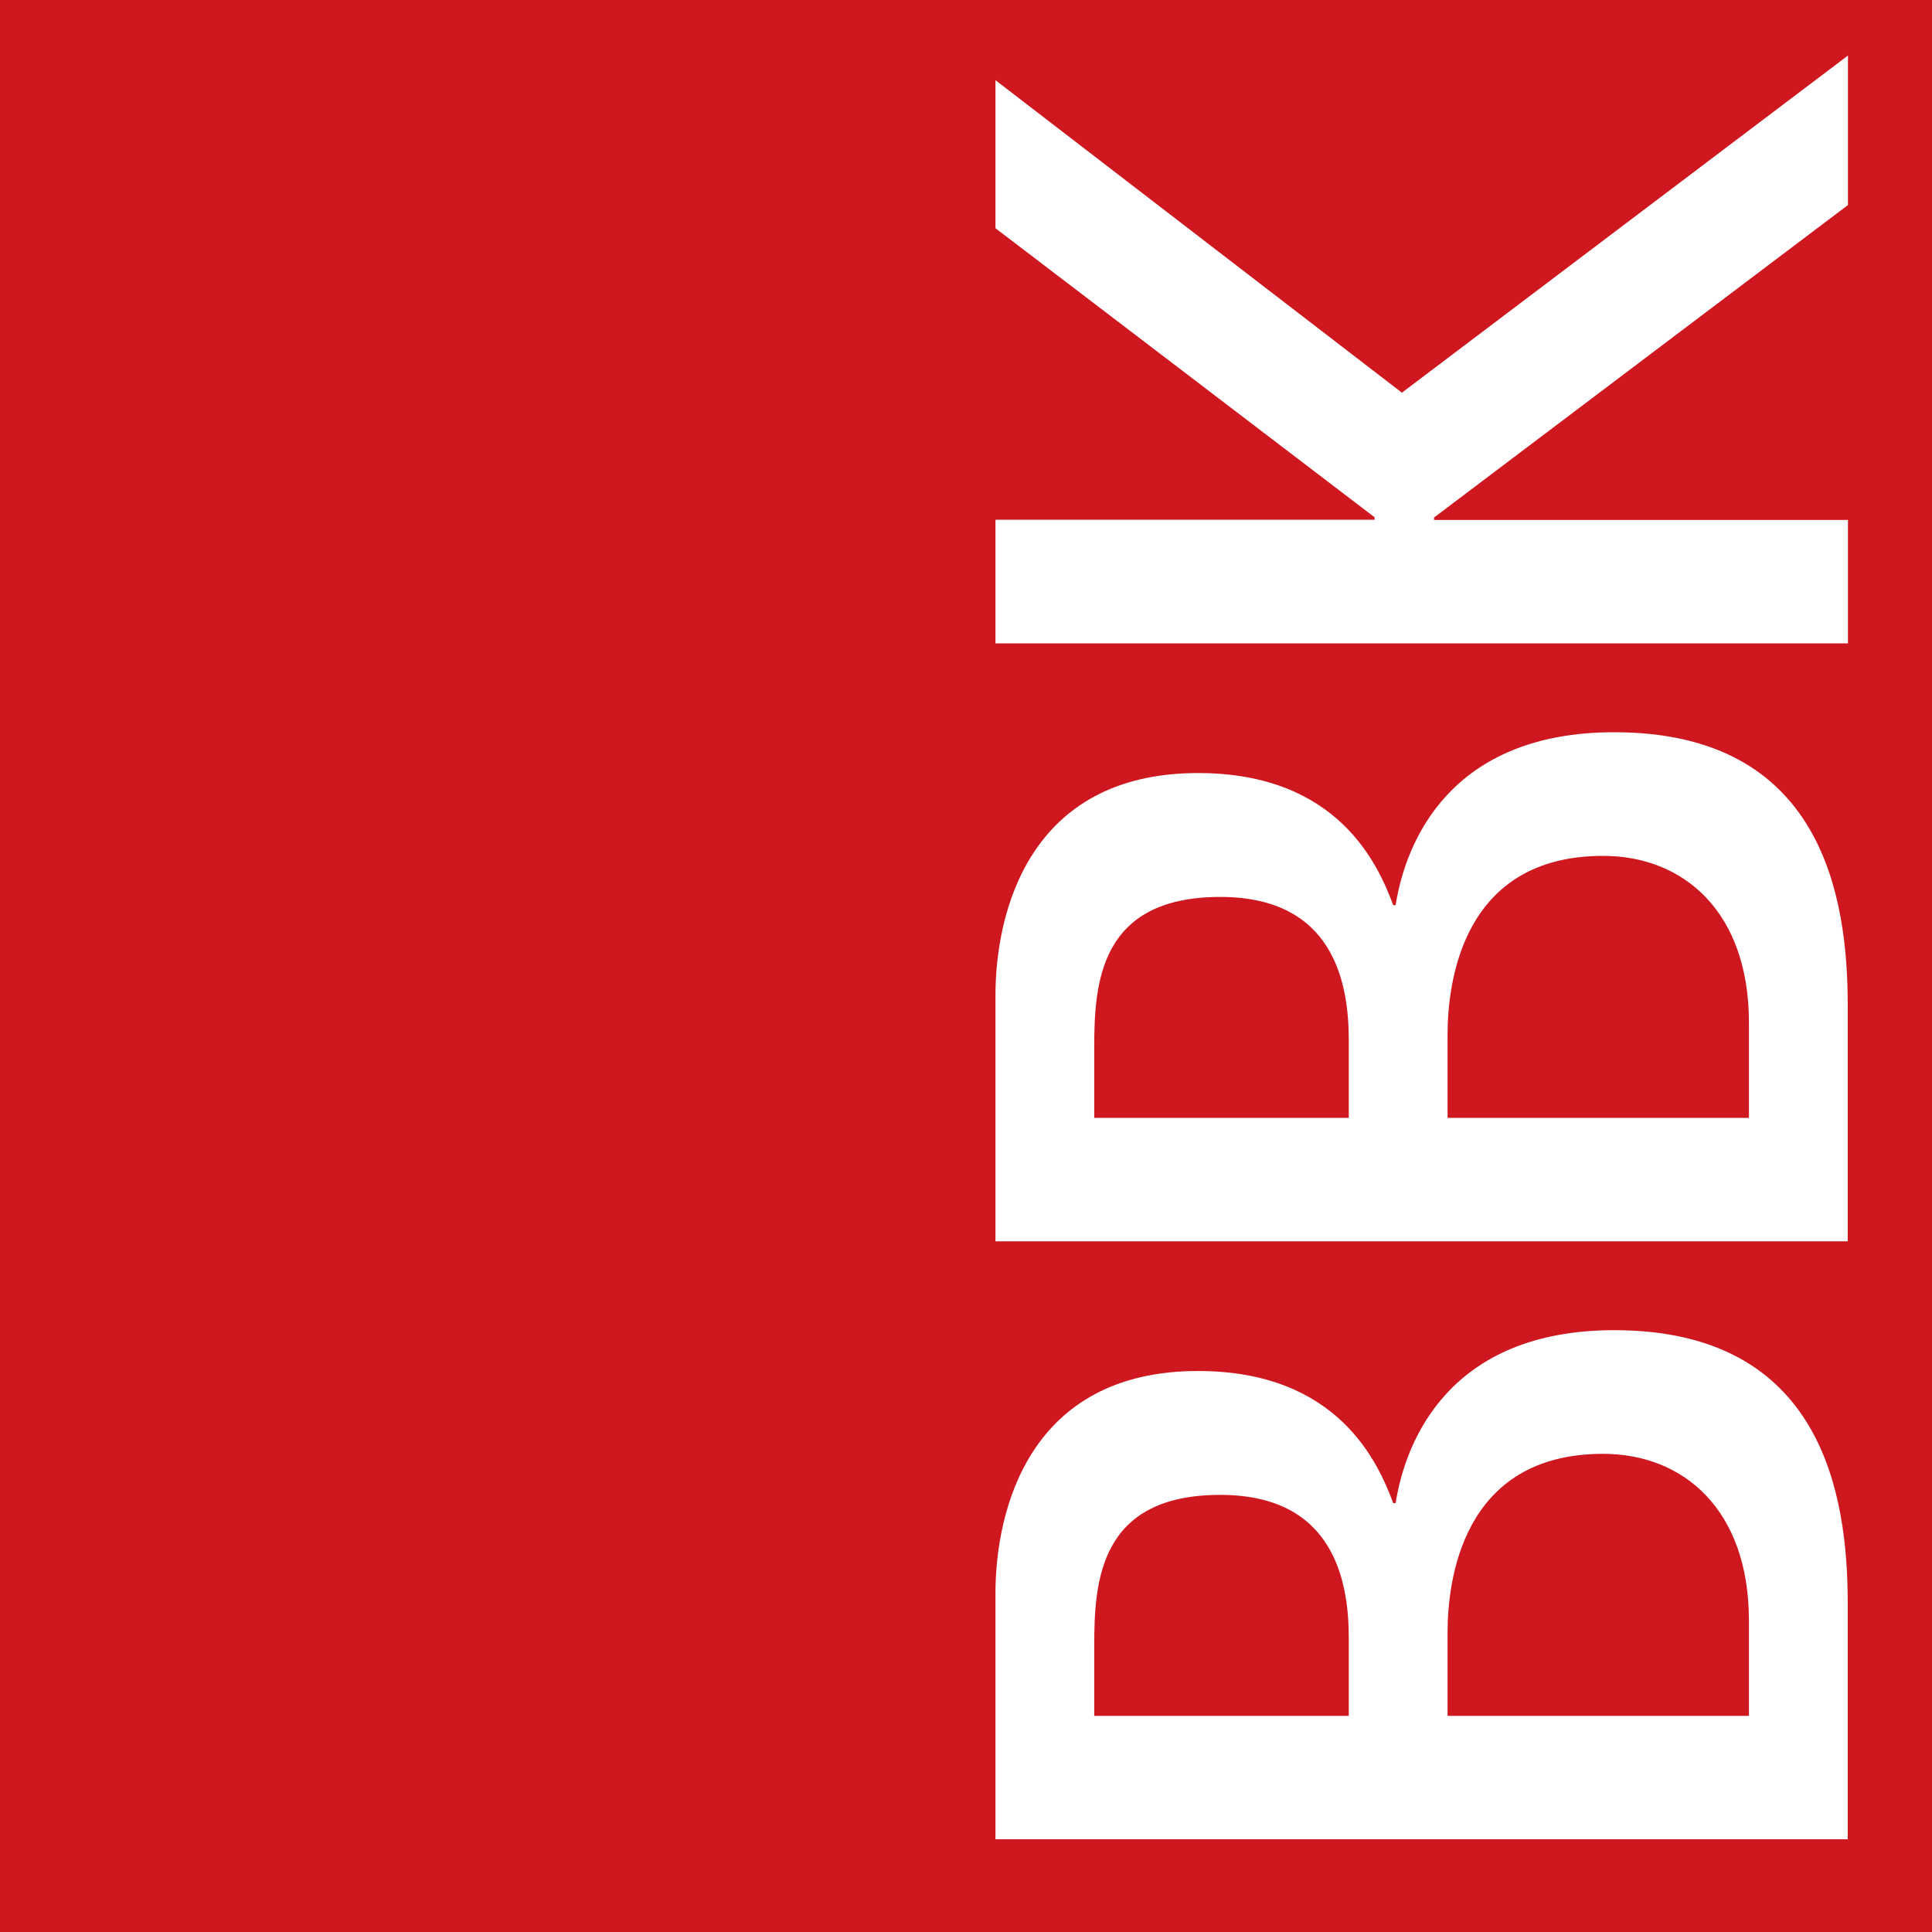 <!--version="1.0" encoding="UTF-8" standalone="no"--><svg version="1.1" width="80" height="80" viewBox="0 0 80 80" xml:space="preserve" id="svg1" sodipodi:docname="BBK-Logo.svg" inkscape:version="1.3.1 (9b9bdc1480, 2023-11-25, custom)" xmlns:inkscape="http://www.inkscape.org/namespaces/inkscape" xmlns:sodipodi="http://sodipodi.sourceforge.net/DTD/sodipodi-0.dtd" xmlns="http://www.w3.org/2000/svg"><sodipodi:namedview id="namedview1" pagecolor="#ffffff" bordercolor="#000000" borderopacity="0.25" inkscape:showpageshadow="2" inkscape:pageopacity="0.0" inkscape:pagecheckerboard="0" inkscape:deskcolor="#d1d1d1" inkscape:zoom="3.289356" inkscape:cx="39.825425" inkscape:cy="39.825425" inkscape:window-width="1600" inkscape:window-height="831" inkscape:window-x="0" inkscape:window-y="0" inkscape:window-maximized="1" inkscape:current-layer="svg1"/><g transform="translate(40,40)" id="5b514e93-1787-4679-bd86-e881babb57ca"><rect style="opacity: 1; fill: rgb(255, 255, 255); fill-rule: nonzero; stroke: none; stroke-width: 1; stroke-linecap: butt; stroke-linejoin: miter; stroke-miterlimit: 4; stroke-dasharray: none; stroke-dashoffset: 0;" vector-effect="non-scaling-stroke" x="-540" y="-540" rx="0" ry="0" width="1080" height="1080" id="rect1"/></g><g transform="translate(40,40)" id="g1"><path style="opacity: 1; fill: rgb(206, 23, 30); fill-rule: nonzero; stroke: rgb(0, 0, 0); stroke-width: 0; stroke-linecap: butt; stroke-linejoin: miter; stroke-miterlimit: 4; stroke-dasharray: none; stroke-dashoffset: 0;" vector-effect="non-scaling-stroke" transform="translate(-40,-40)" d="M 80,80 V 0 H 0 V 80 Z M 76.51,26.64 H 41.22 v -5.12 h 15.7 v -0.1 L 41.22,9.45 V 3.32 L 58.05,16.26 76.52,2.3 V 8.49 L 59.38,21.43 v 0.1 h 17.14 v 5.12 0 z m 0,24.76 H 41.22 V 41.22 c 0,-3.43 1.38,-9.21 8.39,-9.21 5.83,0 7.47,3.84 8.08,5.47 h 0.1 c 0.41,-2.61 2.25,-7.16 9.05,-7.16 8.64,0 9.67,6.85 9.67,11.3 v 9.77 0 z m 0,24.76 H 41.22 V 65.98 c 0,-3.43 1.38,-9.21 8.39,-9.21 5.83,0 7.47,3.84 8.08,5.47 h 0.1 c 0.41,-2.61 2.25,-7.16 9.05,-7.16 8.64,0 9.67,6.85 9.67,11.3 v 9.77 0 z m -31.2,-8.03 v 2.92 h 10.54 v -3.22 c 0,-2.35 -0.61,-5.93 -5.32,-5.93 -5.01,0 -5.22,3.58 -5.22,6.24 v 0 z m 14.63,-0.51 v 3.43 h 12.48 v -3.94 c 0,-4.6 -2.71,-6.91 -6.04,-6.91 -5.88,0 -6.44,5.32 -6.44,7.42 z M 45.31,43.37 v 2.92 h 10.54 v -3.22 c 0,-2.35 -0.61,-5.93 -5.32,-5.93 -5.01,0 -5.22,3.58 -5.22,6.24 v 0 z m 14.63,-0.51 v 3.43 h 12.48 v -3.94 c 0,-4.6 -2.71,-6.91 -6.04,-6.91 -5.88,0 -6.44,5.32 -6.44,7.42 z" stroke-linecap="round" id="path1"/></g></svg>